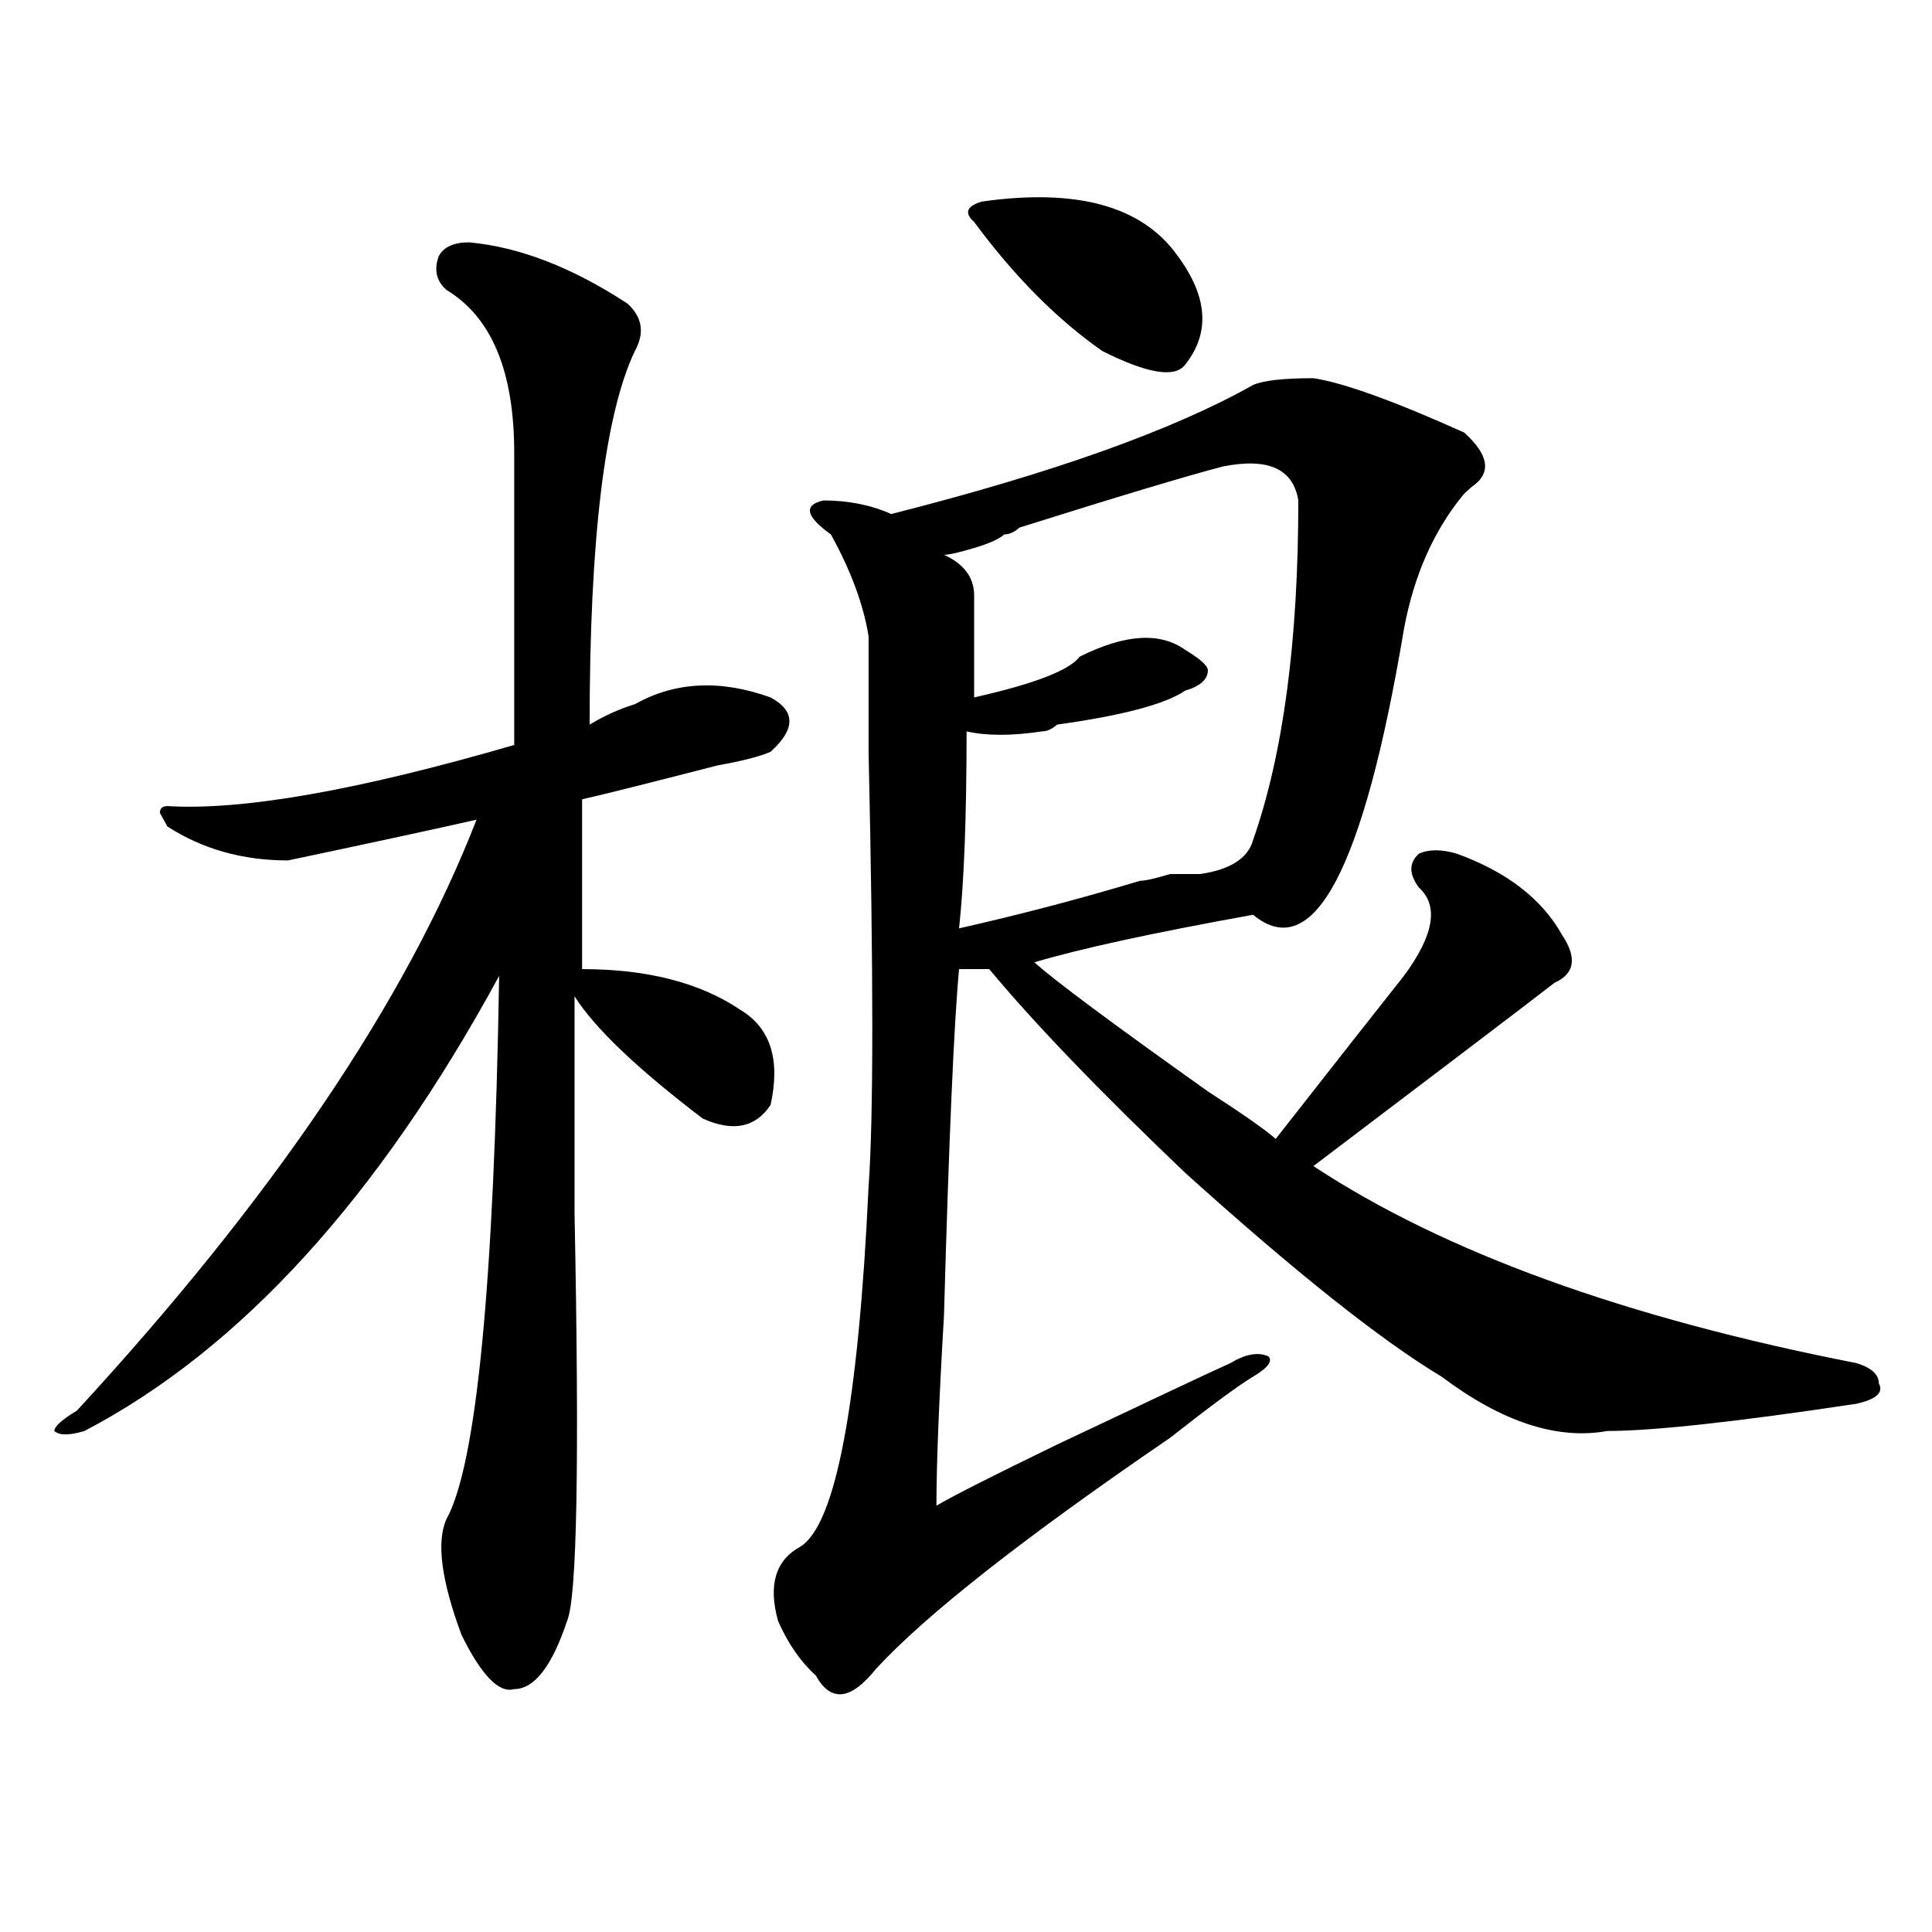 <?xml version="1.0" encoding="utf-8"?>
<!-- Generator: Adobe Illustrator 16.0.0, SVG Export Plug-In . SVG Version: 6.00 Build 0)  -->
<!DOCTYPE svg PUBLIC "-//W3C//DTD SVG 1.1//EN" "http://www.w3.org/Graphics/SVG/1.1/DTD/svg11.dtd">
<svg version="1.1" id="图层_1" xmlns="http://www.w3.org/2000/svg" xmlns:xlink="http://www.w3.org/1999/xlink" x="0px" y="0px"
	 width="1000px" height="1000px" viewBox="0 0 1000 1000" enable-background="new 0 0 1000 1000" xml:space="preserve">
<path d="M231.043,150.047c-5.244-4.669-6.524-10.547-3.902-17.578c2.561-4.669,7.805-7.031,15.609-7.031
	c25.975,2.362,53.291,12.909,81.949,31.641c7.805,7.031,9.085,15.271,3.902,24.609c-15.609,32.85-23.414,97.284-23.414,193.359
	c7.805-4.669,15.609-8.185,23.414-10.547c20.792-11.7,44.206-12.854,70.242-3.516c12.987,7.031,12.987,16.425,0,28.125
	c-5.244,2.362-14.329,4.725-27.316,7.031c-36.463,9.394-59.877,15.271-70.242,17.578c0,28.125,0,57.459,0,87.891
	c33.779,0,61.096,7.031,81.949,21.094c15.609,9.394,20.792,25.818,15.609,49.219c-7.805,11.756-19.512,14.063-35.121,7.031
	c-33.841-25.763-55.975-46.856-66.34-63.281c0,25.818,0,63.281,0,112.5c2.561,128.925,1.28,199.182-3.902,210.938
	c-7.805,23.4-16.951,35.156-27.316,35.156c-7.805,2.307-16.951-7.031-27.316-28.125c-10.427-28.125-13.049-48.01-7.805-59.766
	c15.609-28.125,24.694-121.838,27.316-281.25C195.922,619.987,124.338,698.484,43.73,740.672c-7.805,2.362-13.049,2.362-15.609,0
	c0-2.307,3.902-5.822,11.707-10.547c101.461-110.138,170.361-212.091,206.824-305.859c-20.854,4.725-53.353,11.756-97.559,21.094
	c-23.414,0-44.268-5.822-62.438-17.578l-3.902-7.031c0-2.307,1.28-3.516,3.902-3.516c39.023,2.362,98.839-8.185,179.508-31.641
	c0-44.494,0-94.922,0-151.172C266.164,192.234,254.457,164.109,231.043,150.047z M679.813,195.75
	c15.609,2.362,41.584,11.756,78.047,28.125c12.987,11.756,14.268,21.094,3.902,28.125l-3.902,3.516
	c-15.609,18.787-26.036,42.188-31.219,70.313c-20.854,124.256-46.828,173.475-78.047,147.656
	c-52.072,9.394-89.754,17.578-113.168,24.609c10.365,9.394,40.304,31.641,89.754,66.797c18.17,11.756,29.877,19.94,35.121,24.609
	c31.219-39.825,53.291-67.95,66.34-84.375c15.609-21.094,18.17-36.31,7.805-45.703c-5.244-7.031-5.244-12.854,0-17.578
	c5.183-2.307,11.707-2.307,19.512,0c25.975,9.394,44.206,23.456,54.633,42.188c7.805,11.756,6.463,19.94-3.902,24.609
	c-18.231,14.063-59.877,45.703-124.875,94.922c67.62,44.55,161.276,78.553,280.969,101.953c7.805,2.362,11.707,5.878,11.707,10.547
	c2.561,4.725-1.342,8.24-11.707,10.547c-62.438,9.394-105.363,14.063-128.777,14.063c-26.036,4.725-54.633-4.669-85.852-28.125
	c-31.219-18.731-75.486-53.888-132.68-105.469c-44.268-42.188-78.047-77.344-101.461-105.469h-15.609
	c-2.622,28.125-5.244,87.891-7.805,179.297c-2.622,44.55-3.902,77.344-3.902,98.438c7.805-4.669,28.597-15.216,62.438-31.641
	c49.389-23.4,79.327-37.463,89.754-42.188c7.805-4.669,14.268-5.822,19.512-3.516c2.561,2.362,0,5.878-7.805,10.547
	c-7.805,4.725-22.134,15.271-42.926,31.641c-75.486,51.581-126.217,91.406-152.191,119.531
	c-13.049,16.369-23.414,17.578-31.219,3.516c-7.805-7.031-14.329-16.425-19.512-28.125c-5.244-18.787-1.342-31.641,11.707-38.672
	c18.17-11.7,29.877-73.828,35.121-186.328c2.561-35.156,2.561-110.138,0-225c0-30.432,0-50.372,0-59.766
	c-2.622-16.369-9.146-33.947-19.512-52.734c-13.049-9.338-14.329-15.216-3.902-17.578c12.987,0,24.694,2.362,35.121,7.031
	c83.229-21.094,145.667-43.341,187.313-66.797C653.776,196.959,664.203,195.75,679.813,195.75z M632.984,241.453
	c-18.231,4.725-53.353,15.271-105.363,31.641c-2.622,2.362-5.244,3.516-7.805,3.516c-2.622,2.362-7.805,4.725-15.609,7.031
	c-7.805,2.362-13.049,3.516-15.609,3.516c10.365,4.725,15.609,11.756,15.609,21.094c0,16.425,0,34.003,0,52.734
	c31.219-7.031,49.389-14.063,54.633-21.094c23.414-11.7,41.584-12.854,54.633-3.516c7.805,4.725,11.707,8.24,11.707,10.547
	c0,4.725-3.902,8.24-11.707,10.547c-10.427,7.031-32.561,12.909-66.34,17.578c-2.622,2.362-5.244,3.516-7.805,3.516
	c-15.609,2.362-28.658,2.362-39.023,0c0,44.55-1.342,78.553-3.902,101.953c31.219-7.031,62.438-15.216,93.656-24.609
	c2.561,0,7.805-1.153,15.609-3.516c7.805,0,12.987,0,15.609,0c15.609-2.307,24.694-8.185,27.316-17.578
	c15.609-44.494,23.414-103.106,23.414-175.781C669.386,242.662,656.398,236.784,632.984,241.453z M508.109,104.344
	c49.389-7.031,83.229,2.362,101.461,28.125c15.609,21.094,16.89,39.881,3.902,56.25c-5.244,7.031-19.512,4.725-42.926-7.031
	c-23.414-16.369-45.548-38.672-66.34-66.797C498.963,110.222,500.305,106.706,508.109,104.344z"/>
</svg>
